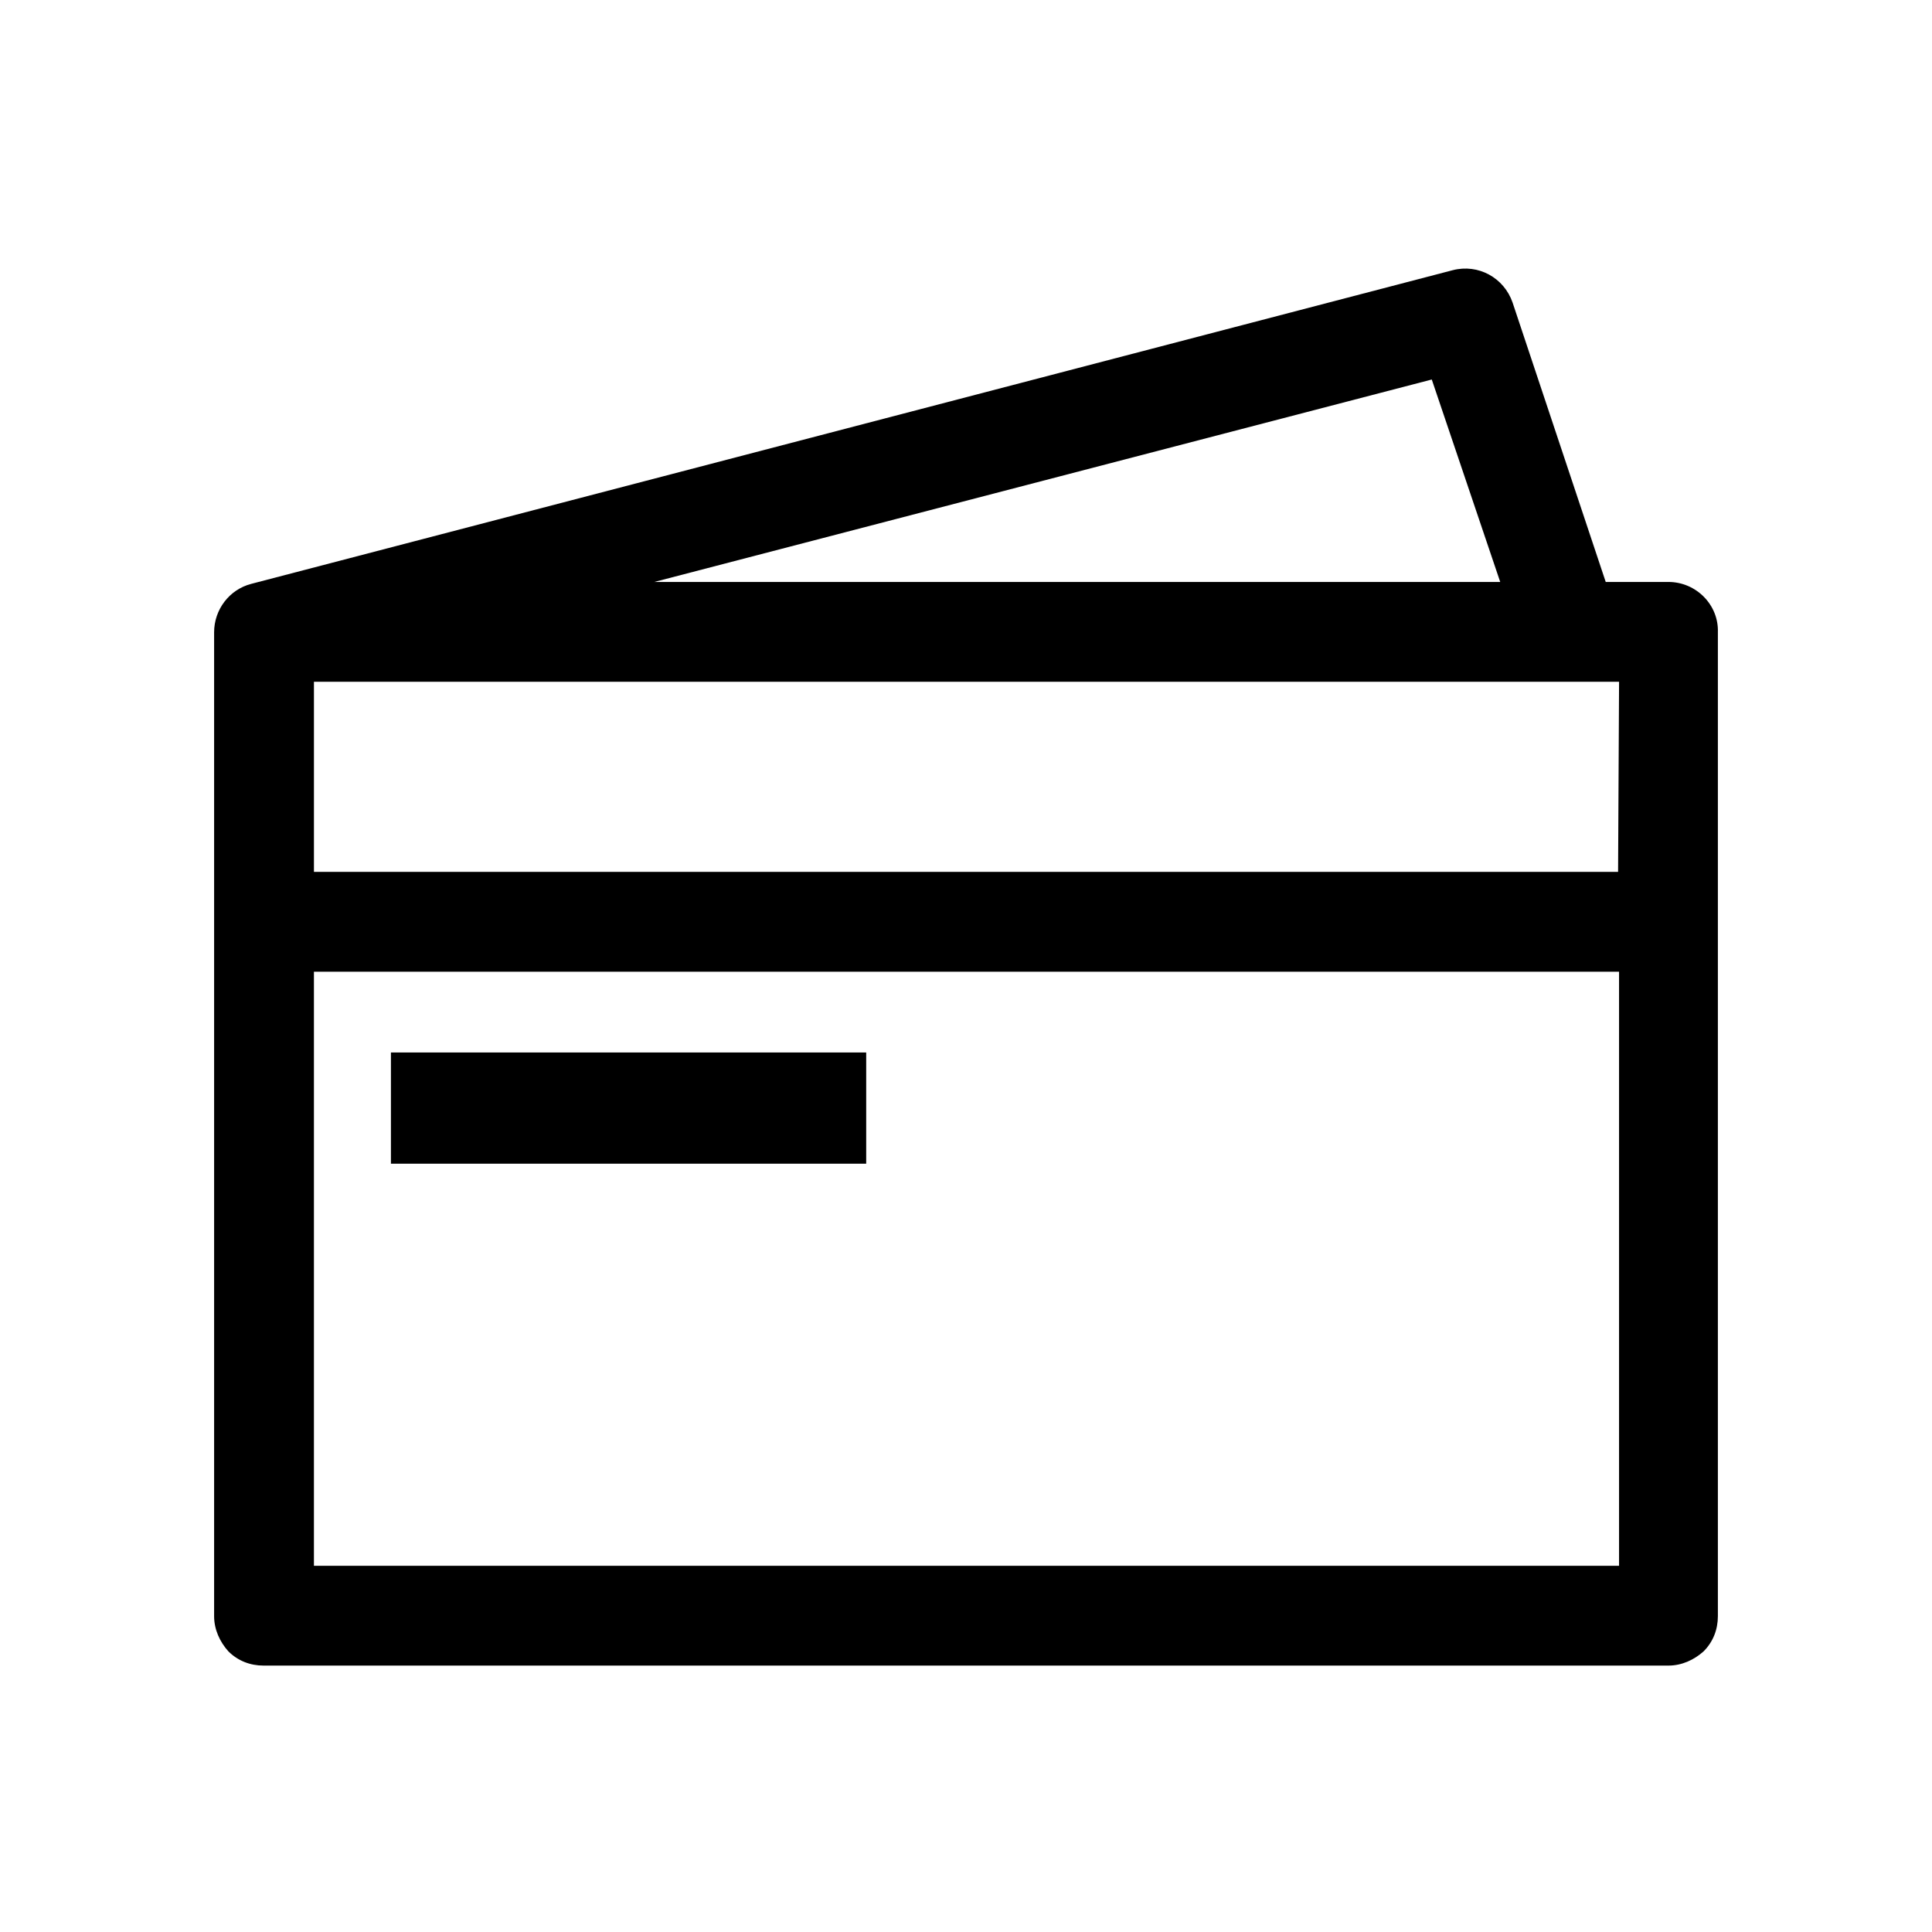 <?xml version="1.0" encoding="UTF-8"?>
<!-- Uploaded to: ICON Repo, www.iconrepo.com, Generator: ICON Repo Mixer Tools -->
<svg fill="#000000" width="800px" height="800px" version="1.1" viewBox="144 144 512 512" xmlns="http://www.w3.org/2000/svg">
 <g>
  <path d="m586.16 298.23h-16.625l-24.688-74.059c-2.266-6.551-9.07-10.328-15.871-8.566l-318.41 83.129c-5.793 1.512-9.824 6.801-9.824 12.848v260.72c0 3.527 1.512 6.801 3.777 9.32 2.519 2.519 5.793 3.777 9.32 3.777h372.32c3.527 0 6.801-1.512 9.32-3.777 2.519-2.519 3.777-5.793 3.777-9.32v-260.73c0.254-7.305-5.793-13.348-13.098-13.348zm-13.352 76.828h-345.61v-50.383h345.87zm-31.234-76.828h-224.2l206.06-53.656zm-314.38 260.72v-157.44h345.87v157.44z"/>
  <path d="m373.55 452.39h-125.95v-29.473h125.95z"/>
 </g>
</svg>